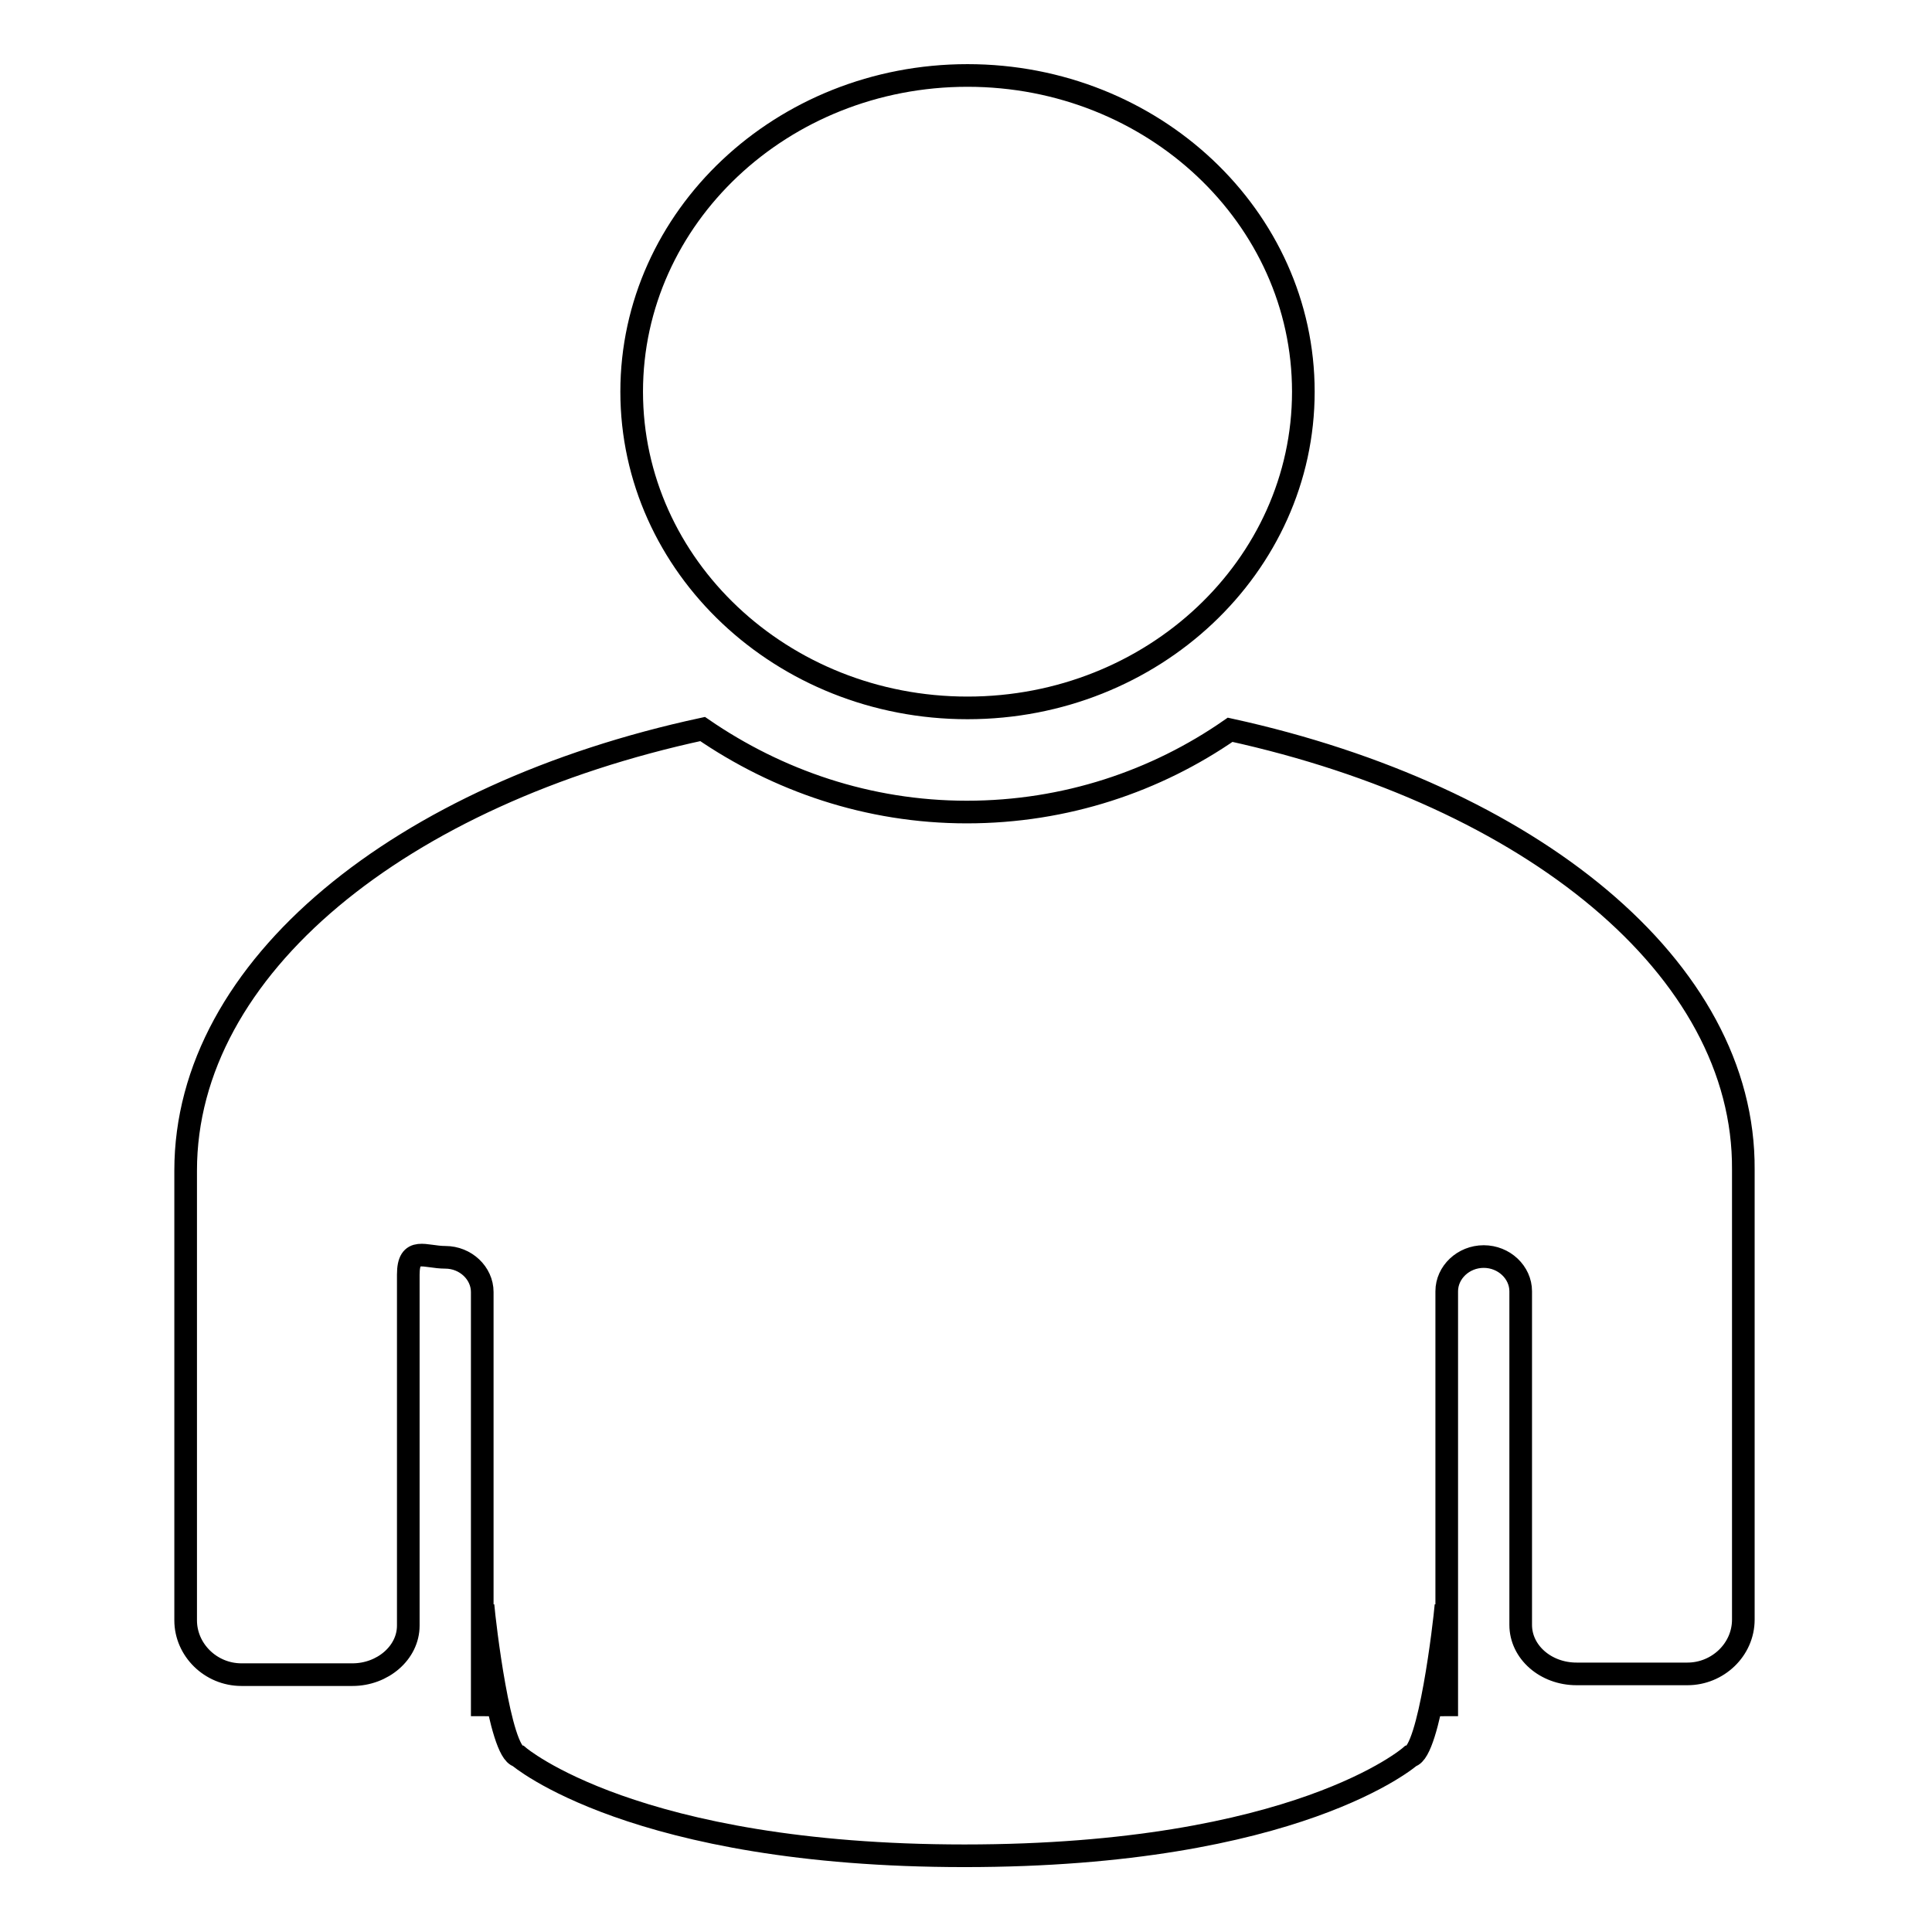 <?xml version="1.0" encoding="utf-8"?>
<!-- Svg Vector Icons : http://www.onlinewebfonts.com/icon -->
<!DOCTYPE svg PUBLIC "-//W3C//DTD SVG 1.1//EN" "http://www.w3.org/Graphics/SVG/1.1/DTD/svg11.dtd">
<svg version="1.1" xmlns="http://www.w3.org/2000/svg" xmlns:xlink="http://www.w3.org/1999/xlink" x="0px" y="0px" viewBox="0 0 256 256" enable-background="new 0 0 256 256" xml:space="preserve">
<g><g><path stroke-width="3" fill-opacity="0" stroke="#000000"  d="M128.2,93.8c24.6,0,44.5-18.8,44.5-41.9c0-23.1-19.9-41.9-44.5-41.9c-24.6,0-44.5,18.8-44.5,41.9S103.6,93.8,128.2,93.8z M163,96.7c-9.8,6.8-21.8,10.9-34.9,10.9c-13.1,0-25.1-4.2-35-11c-39.9,8.6-68.5,31.5-68.5,58.5v59.6c0,3.9,3.3,7.2,7.4,7.2h14.7c4,0,7.4-2.9,7.4-6.5c0-2.1,0-46.5,0-46.5c0-3.8,2.2-2.3,4.9-2.3c2.7,0,4.9,2.1,4.9,4.6v56.2l0.1-14.7c0.2,2.4,2.2,19.5,4.7,20c0,0,15.3,13.2,59.1,13.2c44.1,0,59.1-13.2,59.1-13.2c2.5-0.5,4.5-17.6,4.7-20l0.1,14.7v-56.3c0-2.5,2.2-4.6,4.9-4.6c2.7,0,4.9,2.1,4.9,4.6c0,0,0,42.1,0,44.2c0,3.6,3.3,6.5,7.4,6.5h14.7c4,0,7.4-3.2,7.4-7.2v-59.6C231.2,128.2,202.7,105.4,163,96.7z"/></g></g>
</svg>